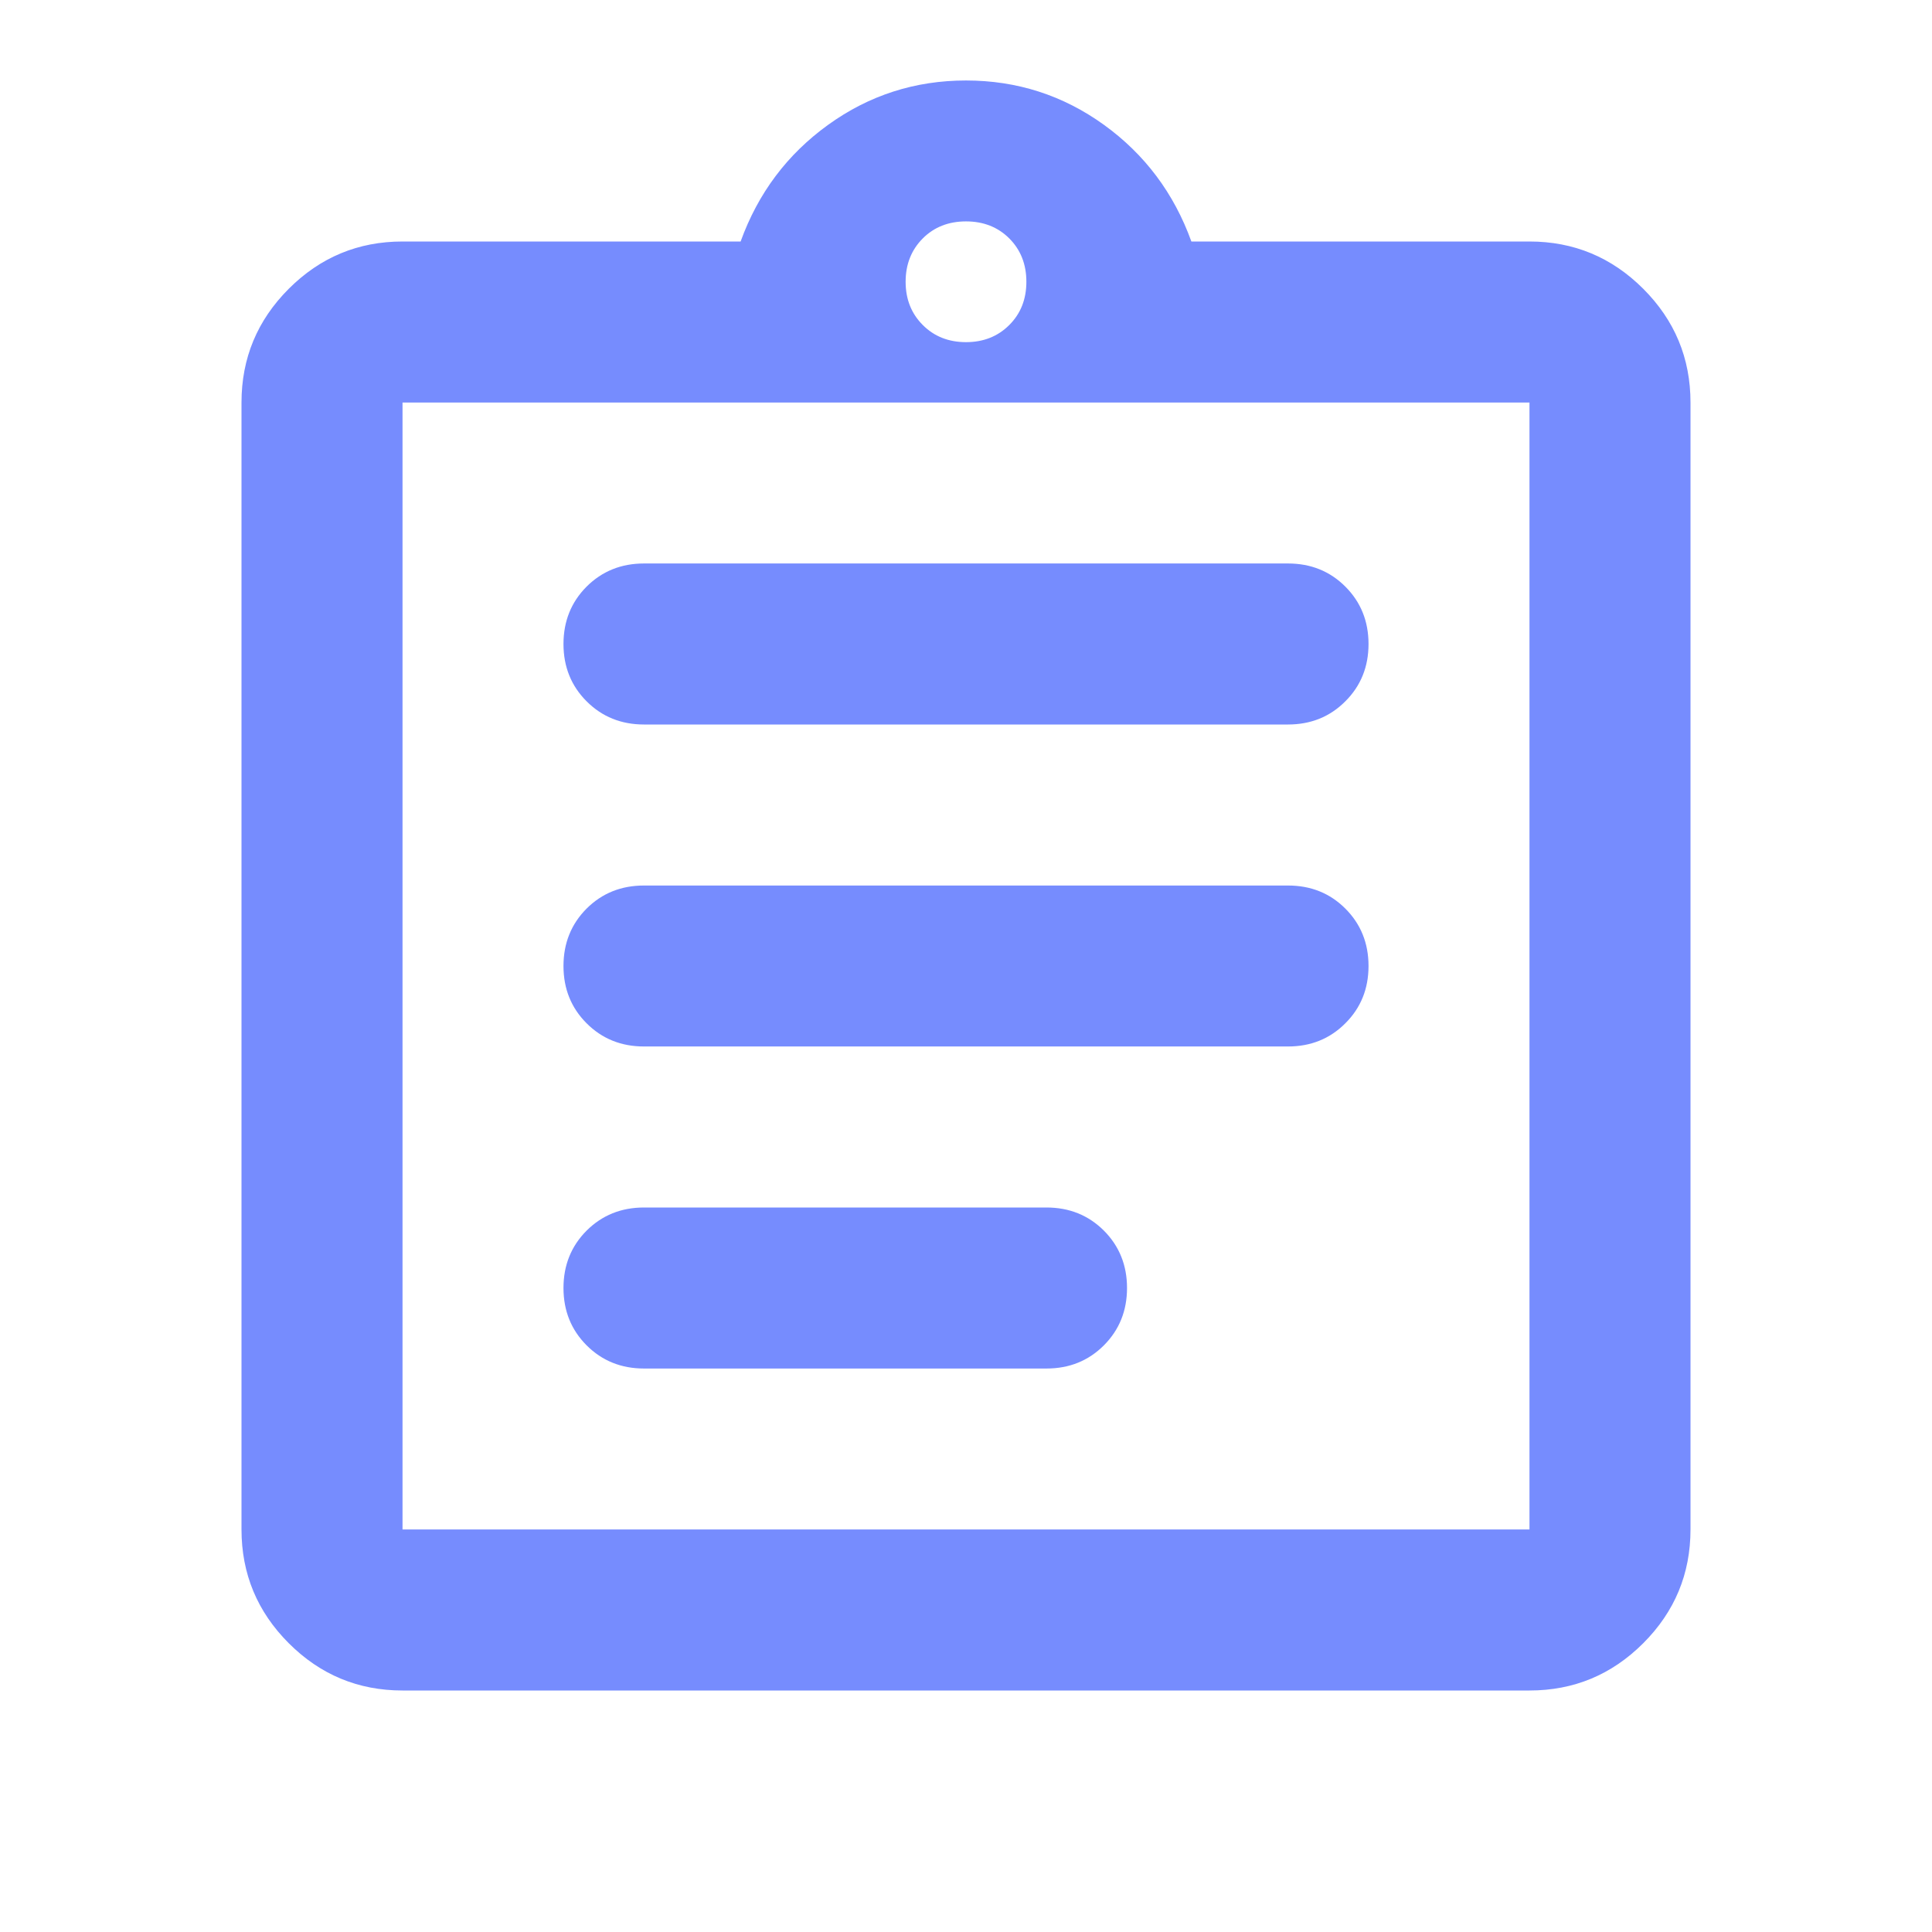 <svg xmlns="http://www.w3.org/2000/svg" width="32" height="32" viewBox="0 0 32 32" fill="none"><path d="M10.667 22.667H17.333C17.711 22.667 18.028 22.539 18.284 22.283C18.539 22.027 18.667 21.711 18.667 21.333C18.667 20.956 18.539 20.639 18.284 20.383C18.028 20.128 17.711 20 17.333 20H10.667C10.289 20 9.972 20.128 9.716 20.383C9.461 20.639 9.333 20.956 9.333 21.333C9.333 21.711 9.461 22.027 9.716 22.283C9.972 22.539 10.289 22.667 10.667 22.667ZM10.667 17.333H21.333C21.711 17.333 22.028 17.205 22.283 16.949C22.539 16.694 22.667 16.378 22.667 16C22.667 15.622 22.539 15.305 22.283 15.049C22.028 14.794 21.711 14.667 21.333 14.667H10.667C10.289 14.667 9.972 14.794 9.716 15.049C9.461 15.305 9.333 15.622 9.333 16C9.333 16.378 9.461 16.694 9.716 16.949C9.972 17.205 10.289 17.333 10.667 17.333ZM10.667 12H21.333C21.711 12 22.028 11.872 22.283 11.616C22.539 11.361 22.667 11.044 22.667 10.667C22.667 10.289 22.539 9.972 22.283 9.716C22.028 9.461 21.711 9.333 21.333 9.333H10.667C10.289 9.333 9.972 9.461 9.716 9.716C9.461 9.972 9.333 10.289 9.333 10.667C9.333 11.044 9.461 11.361 9.716 11.616C9.972 11.872 10.289 12 10.667 12ZM6.667 25.333H25.333V6.667H6.667V25.333ZM6.667 28C5.933 28 5.305 27.739 4.783 27.217C4.261 26.695 4 26.067 4 25.333V6.667C4 5.933 4.261 5.305 4.783 4.783C5.305 4.261 5.933 4 6.667 4H12.267C12.556 3.2 13.039 2.556 13.717 2.067C14.395 1.578 15.156 1.333 16 1.333C16.844 1.333 17.606 1.578 18.284 2.067C18.961 2.556 19.444 3.2 19.733 4H25.333C26.067 4 26.695 4.261 27.217 4.783C27.739 5.305 28 5.933 28 6.667V25.333C28 26.067 27.739 26.695 27.217 27.217C26.695 27.739 26.067 28 25.333 28H6.667ZM16 5.667C16.289 5.667 16.528 5.572 16.717 5.383C16.906 5.194 17 4.956 17 4.667C17 4.378 16.906 4.139 16.717 3.949C16.528 3.761 16.289 3.667 16 3.667C15.711 3.667 15.472 3.761 15.284 3.949C15.095 4.139 15 4.378 15 4.667C15 4.956 15.095 5.194 15.284 5.383C15.472 5.572 15.711 5.667 16 5.667Z" fill="#768CFE"></path></svg>